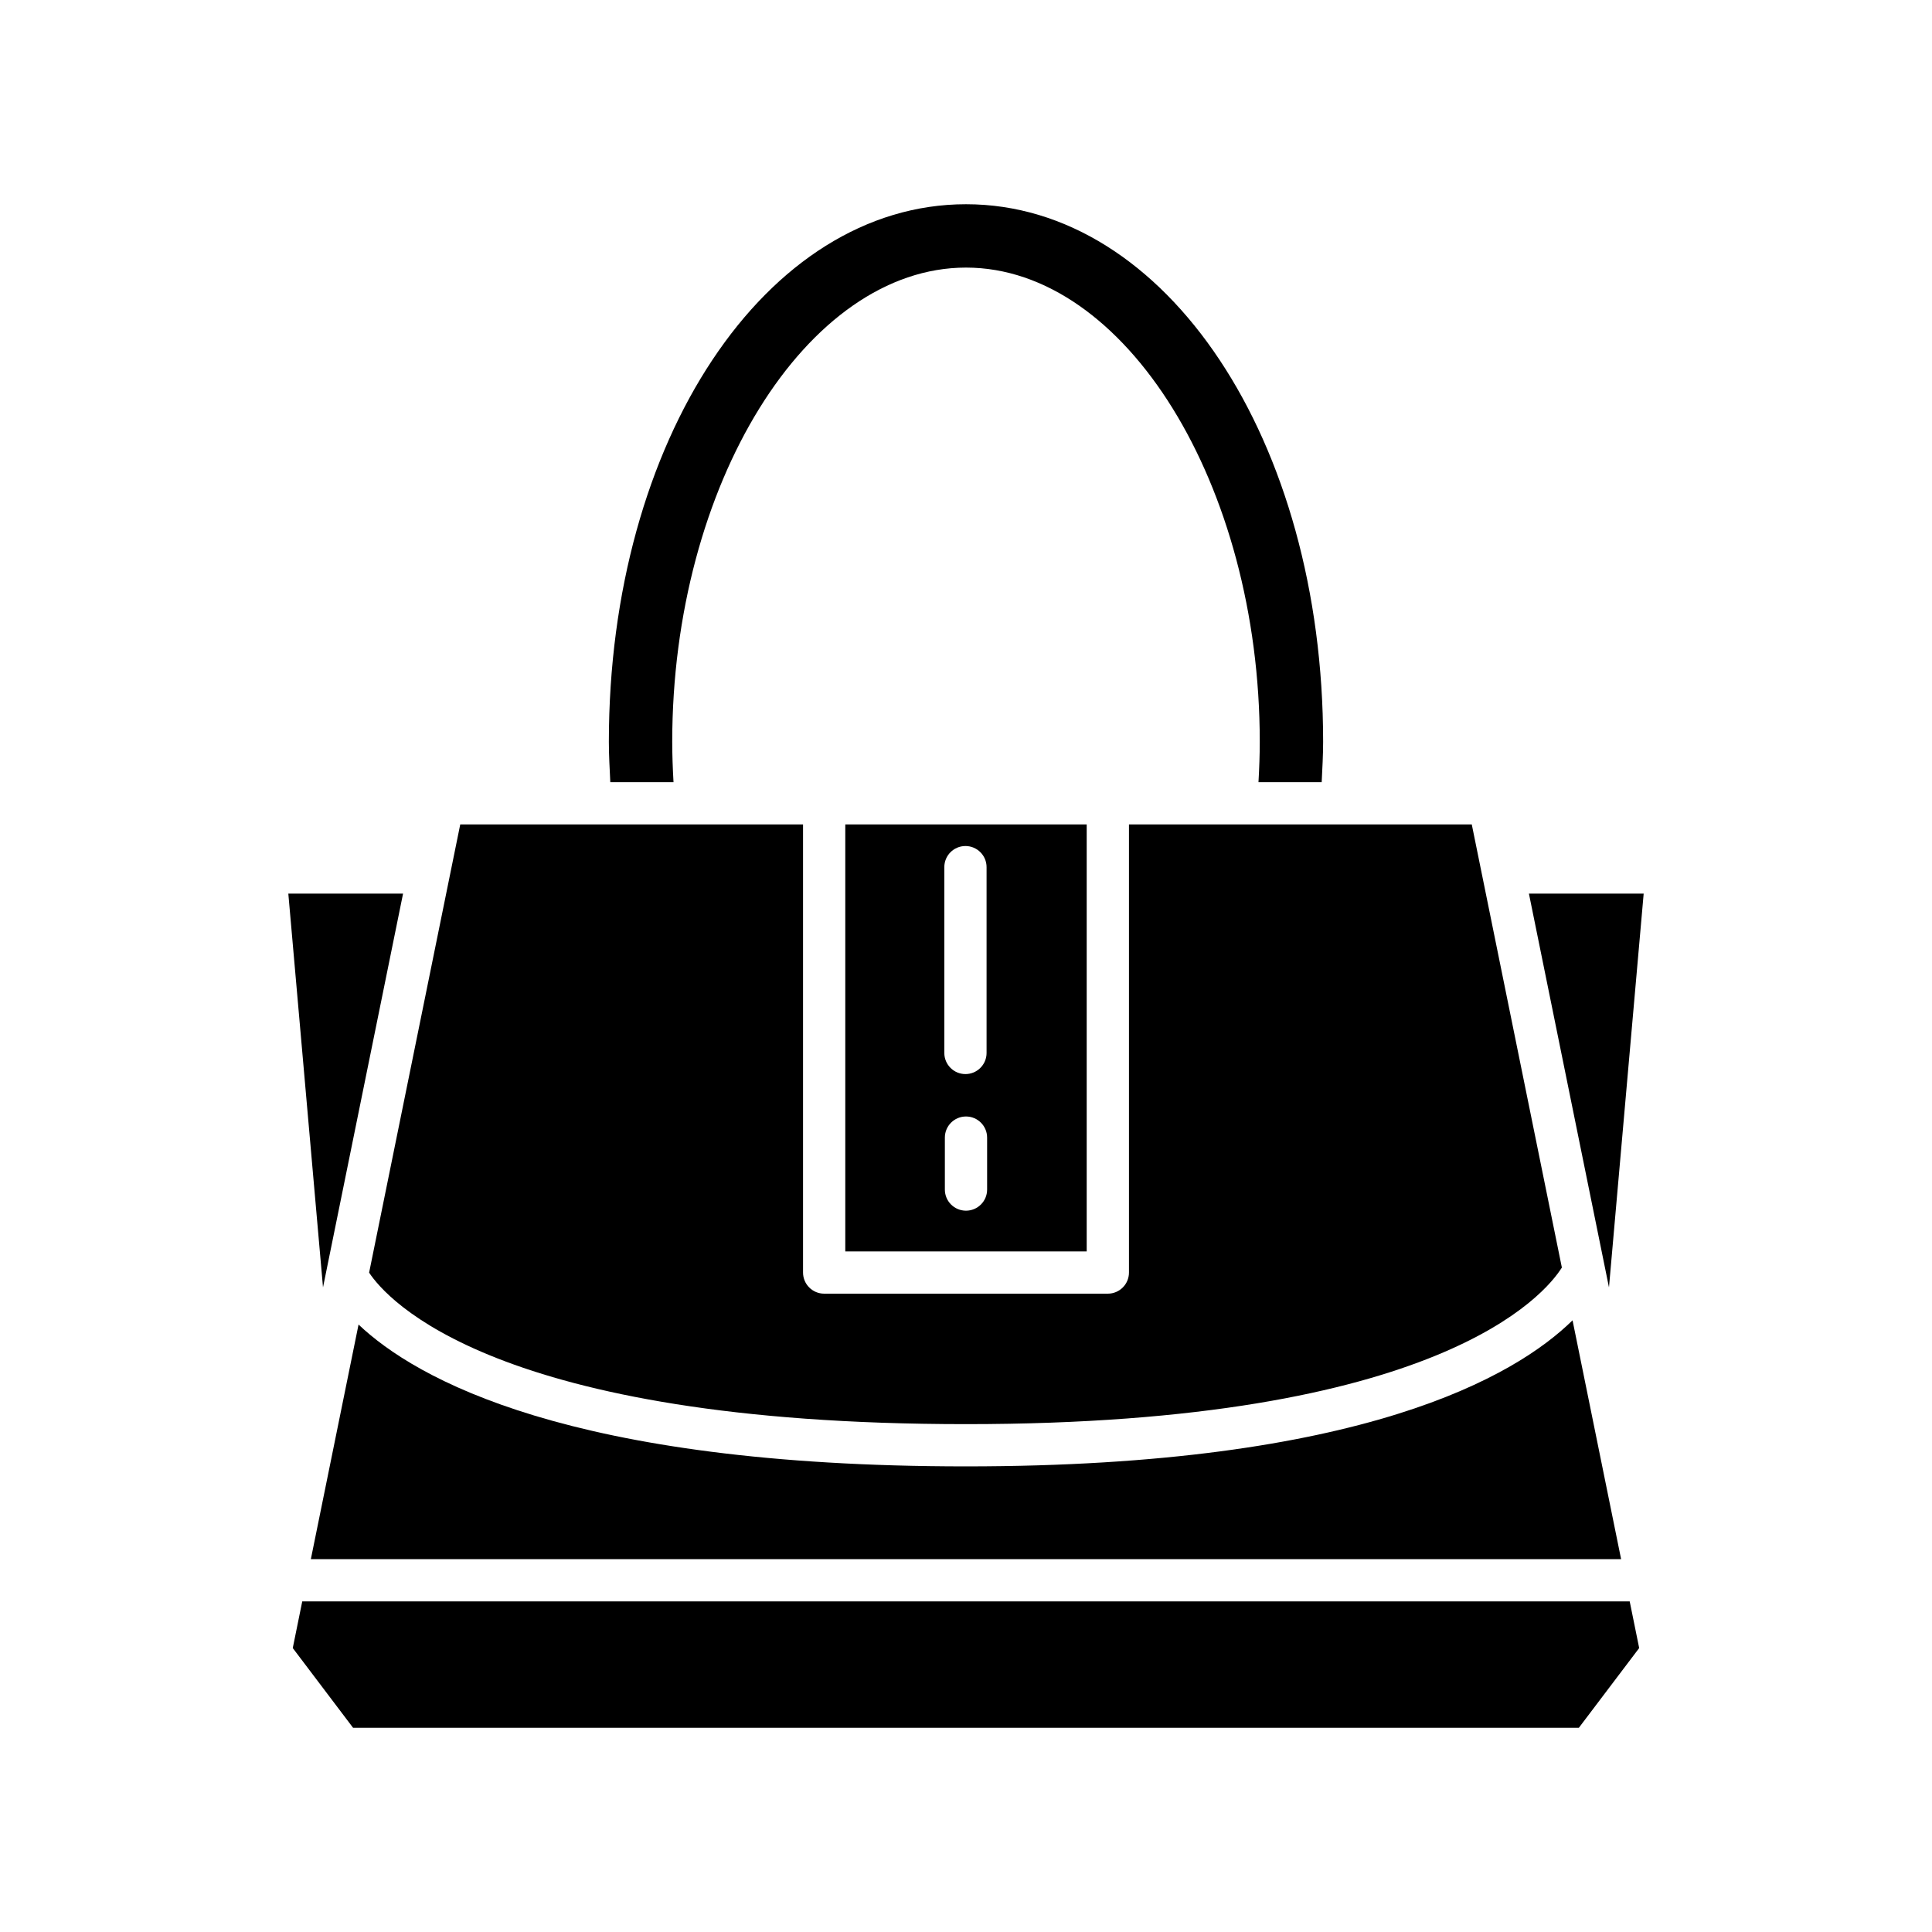 <?xml version="1.0" encoding="UTF-8"?>
<!-- Uploaded to: ICON Repo, www.iconrepo.com, Generator: ICON Repo Mixer Tools -->
<svg fill="#000000" width="800px" height="800px" version="1.1" viewBox="144 144 512 512" xmlns="http://www.w3.org/2000/svg">
 <g>
  <path d="m494.26 351.28c0.172-3.586 0.383-7.199 0.383-10.676 0-79.895-41.574-142.48-94.645-142.48-53.07 0-94.645 62.586-94.645 142.48 0 3.477 0.211 7.09 0.383 10.676h16.75c-0.203-3.606-0.34-7.184-0.34-10.676 0-68.133 35.652-125.69 77.852-125.69 42.199 0 77.852 57.559 77.852 125.69 0 3.477-0.137 7.062-0.34 10.676z"/>
  <path d="m241.82 481.26c4.562 6.918 33.043 40.152 158.18 40.152 125.56 0 153.54-34.516 157.91-41.496l-23.875-117.44h-90.848v118.76c0 3.094-2.508 5.598-5.598 5.598h-75.176c-3.09 0-5.598-2.504-5.598-5.598v-118.76h-90.844z"/>
  <path d="m239.02 495.02-12.641 62.168h347.23l-12.867-63.289c-15.008 14.727-55.57 38.707-160.75 38.707-105.22 0-145.91-23.305-160.97-37.586z"/>
  <path d="m229.6 485.17 21.215-104.35h-30.406z"/>
  <path d="m578.4 580.75-2.512-12.359h-351.79l-2.512 12.359 15.98 21.129h324.85z"/>
  <path d="m549.18 380.82 21.215 104.35 9.195-104.35z"/>
  <path d="m368.01 475.64h63.977v-113.16h-63.977zm37.586-16.395c0 3.094-2.508 5.598-5.598 5.598s-5.598-2.504-5.598-5.598v-13.766c0-3.094 2.508-5.598 5.598-5.598s5.598 2.504 5.598 5.598zm-11.34-85.441c0-3.094 2.508-5.598 5.598-5.598 3.09 0 5.598 2.504 5.598 5.598v49.238c0 3.094-2.508 5.598-5.598 5.598-3.09 0-5.598-2.504-5.598-5.598z"/>
 </g>
</svg>